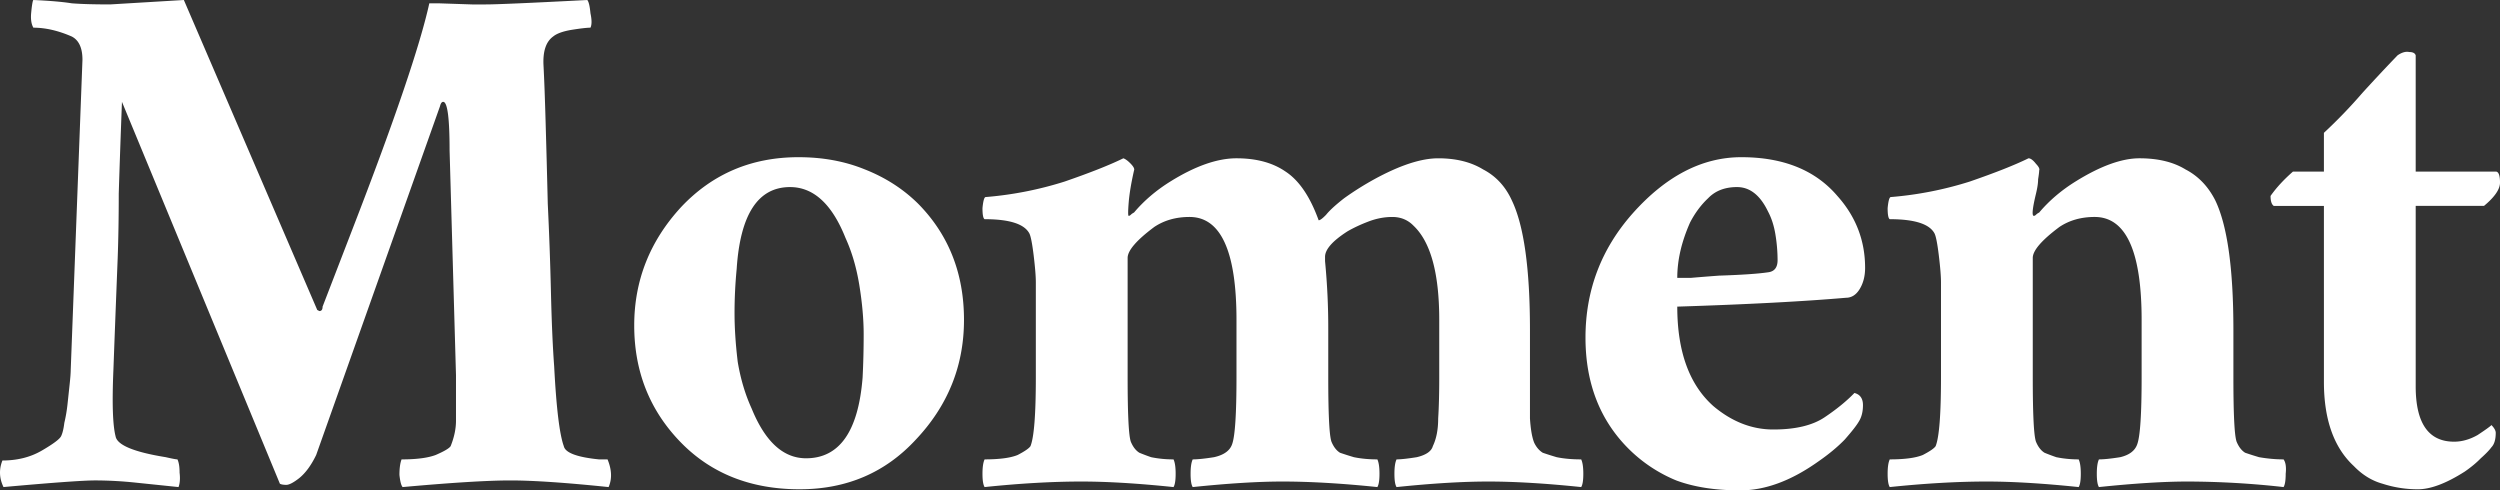 <svg width="260" height="51" fill="none" xmlns="http://www.w3.org/2000/svg"><rect width="100%" height="100%" fill="#333333" stroke="none"/><path d="M7.356 38.452l1.22-32.235c0-1.228-.37-2.034-1.11-2.418-1.405-.614-2.737-.92-3.995-.92-.222-.385-.296-.922-.222-1.613C3.323.5 3.397.076 3.471 0c1.702.077 3.034.192 3.996.345.962.077 2.293.115 3.995.115L19.121 0l13.873 32.235.222.115c.222 0 .333-.154.333-.46l3.108-8.06C41.023 12.55 43.687 4.72 44.648.346h1l3.44.115h1.443c1.11 0 4.624-.153 10.544-.46.148.153.259.614.333 1.381.148.691.148 1.19 0 1.497-.37 0-1.036.077-1.998.23-.888.154-1.517.384-1.887.691-.74.537-1.073 1.535-.999 2.993.074 1.382.148 3.377.222 5.987.074 2.533.148 5.334.222 8.404.148 3.07.26 6.178.333 9.325.074 3.07.185 5.603.333 7.598.222 4.298.555 7.061 1 8.289.147.69 1.368 1.151 3.662 1.381h.888c.444 1.075.48 2.034.11 2.879-4.439-.46-7.843-.691-10.21-.691-2.368 0-6.105.23-11.21.69-.148-.153-.26-.575-.333-1.266 0-.69.074-1.228.222-1.611 1.553 0 2.737-.154 3.551-.461.888-.384 1.406-.69 1.554-.921.37-.921.555-1.804.555-2.648v-4.72l-.666-23.37c0-3.377-.222-5.066-.666-5.066-.148 0-.259.154-.333.46L32.883 47.317c-.518 1.075-1.11 1.88-1.776 2.418-.591.46-1.035.69-1.331.69-.296 0-.518-.038-.666-.115L12.683 10.591c-.148 3.915-.259 7.1-.333 9.556 0 2.456-.037 4.681-.11 6.677-.223 5.68-.37 9.555-.445 11.628-.148 3.453-.074 5.756.222 6.907.148.92 1.887 1.65 5.217 2.187.666.154 1.073.23 1.22.23.149.307.223.768.223 1.382.074.614.037 1.113-.111 1.497l-4.44-.46a40.95 40.95 0 00-4.218-.231c-1.257 0-4.44.23-9.545.69-.444-.92-.48-1.841-.11-2.762 1.553 0 2.922-.346 4.106-1.037 1.184-.69 1.85-1.19 1.998-1.496.148-.307.259-.768.333-1.382.148-.614.259-1.266.333-1.957l.222-2.072c.074-.69.11-1.19.11-1.496zM82.164 19.456c-3.33 0-5.18 2.84-5.55 8.52a47.986 47.986 0 00-.222 4.604c0 1.535.111 3.224.333 5.066.296 1.765.777 3.377 1.443 4.835 1.406 3.453 3.293 5.18 5.66 5.18 3.478 0 5.44-2.801 5.883-8.404.074-1.458.111-2.954.111-4.49 0-1.535-.148-3.223-.444-5.065-.296-1.842-.777-3.492-1.443-4.95-1.406-3.53-3.33-5.296-5.771-5.296zm.888-3.108c2.516 0 4.81.422 6.881 1.266 2.146.844 3.996 2.034 5.55 3.569 3.181 3.223 4.772 7.253 4.772 12.088 0 4.758-1.665 8.903-4.994 12.433-3.182 3.454-7.215 5.18-12.098 5.18-5.106 0-9.25-1.65-12.431-4.95-3.182-3.3-4.773-7.329-4.773-12.087 0-4.682 1.628-8.788 4.884-12.319 3.256-3.453 7.325-5.18 12.209-5.18zM112.5 50.079c-3.034 0-6.4.192-10.1.576-.148-.23-.222-.691-.222-1.382 0-.69.074-1.19.222-1.497 1.554 0 2.701-.153 3.441-.46.739-.384 1.183-.69 1.331-.921.37-.921.555-3.3.555-7.138v-9.9c0-.614-.074-1.535-.222-2.763-.148-1.228-.296-1.996-.444-2.303-.518-.997-2.071-1.496-4.661-1.496-.148-.077-.222-.46-.222-1.152.074-.767.185-1.15.333-1.15a37.123 37.123 0 008.213-1.613c2.664-.92 4.699-1.726 6.105-2.417.222.076.481.268.776.575.296.307.407.538.333.691-.296 1.305-.481 2.418-.555 3.339-.073.92-.073 1.381 0 1.381.074 0 .148-.038.222-.115a1.29 1.29 0 01.333-.23c1.036-1.228 2.294-2.303 3.774-3.224 2.59-1.611 4.884-2.417 6.882-2.417 2.071 0 3.773.46 5.105 1.381 1.406.921 2.553 2.61 3.441 5.066.148 0 .407-.192.777-.576.37-.46.999-1.036 1.887-1.727a31.162 31.162 0 013.107-1.957c2.664-1.458 4.884-2.187 6.66-2.187 1.849 0 3.403.383 4.661 1.151 1.332.69 2.331 1.765 2.997 3.223 1.258 2.61 1.887 7.1 1.887 13.47v9.21c.074 1.151.222 1.995.444 2.533.222.46.518.806.888 1.036.444.153.925.307 1.443.46.739.154 1.59.23 2.552.23.148.307.222.806.222 1.497 0 .69-.074 1.151-.222 1.382-3.699-.384-6.918-.576-9.656-.576-2.664 0-5.845.192-9.545.576-.148-.23-.222-.691-.222-1.382 0-.69.074-1.19.222-1.497.444 0 1.147-.076 2.109-.23.962-.23 1.517-.614 1.665-1.151.37-.768.555-1.727.555-2.878.074-1.151.111-2.571.111-4.26v-5.986c0-4.835-.888-8.097-2.664-9.786-.592-.614-1.332-.92-2.22-.92-.814 0-1.628.153-2.442.46-.814.307-1.554.652-2.22 1.036-1.553.998-2.33 1.88-2.33 2.648v.46a72.07 72.07 0 01.333 7.138v4.95c0 3.838.111 6.064.333 6.678.222.537.518.92.888 1.15.444.154.924.308 1.442.461.74.154 1.554.23 2.442.23.148.307.222.806.222 1.497 0 .69-.074 1.151-.222 1.382-3.699-.384-6.992-.576-9.878-.576-2.516 0-5.623.192-9.323.576-.148-.23-.222-.691-.222-1.382 0-.69.074-1.19.222-1.497.518 0 1.258-.076 2.22-.23 1.036-.23 1.665-.69 1.887-1.381.296-.844.444-3.147.444-6.908v-5.986c0-7.138-1.628-10.707-4.884-10.707-1.406 0-2.627.346-3.663 1.037-1.85 1.38-2.774 2.455-2.774 3.223v12.433c0 3.838.111 6.064.332 6.678.222.537.518.92.888 1.15.37.154.777.308 1.221.461.74.154 1.517.23 2.331.23.148.307.222.806.222 1.497 0 .69-.074 1.151-.222 1.382-3.7-.384-6.881-.576-9.545-.576zM174.436 28.896h1.443c.888-.077 1.85-.153 2.886-.23 2.368-.077 4.07-.192 5.105-.346.666-.076.999-.498.999-1.266a16.7 16.7 0 00-.222-2.648c-.148-.92-.407-1.726-.777-2.417-.813-1.689-1.886-2.533-3.218-2.533-1.258 0-2.257.384-2.997 1.151-.74.691-1.369 1.535-1.887 2.533-.888 1.995-1.332 3.914-1.332 5.756zm17.537 2.072c-4.44.384-10.285.691-17.537.921 0 4.682 1.258 8.136 3.774 10.362 1.924 1.611 3.996 2.417 6.215 2.417 2.294 0 4.07-.422 5.328-1.266 1.258-.844 2.294-1.689 3.108-2.533.592.154.888.576.888 1.266 0 .691-.148 1.267-.444 1.727-.222.384-.703.998-1.443 1.842-.74.768-1.665 1.535-2.775 2.303-2.812 1.995-5.512 2.993-8.102 2.993-2.59 0-4.81-.345-6.66-1.036a15.227 15.227 0 01-4.883-3.224c-3.034-2.993-4.551-6.869-4.551-11.627 0-4.912 1.628-9.21 4.884-12.894 3.477-3.914 7.251-5.871 11.321-5.871 4.365 0 7.695 1.343 9.989 4.029 1.924 2.149 2.886 4.643 2.886 7.483 0 .844-.185 1.573-.555 2.187-.37.614-.851.921-1.443.921zM206.636 50.079c-3.034 0-6.401.192-10.1.576-.148-.23-.222-.691-.222-1.382 0-.69.074-1.19.222-1.497 1.553 0 2.7-.153 3.44-.46.74-.384 1.184-.69 1.332-.921.37-.921.555-3.3.555-7.138v-9.9c0-.614-.074-1.535-.222-2.763-.148-1.228-.296-1.996-.444-2.303-.518-.997-2.072-1.496-4.661-1.496-.148-.077-.222-.46-.222-1.152.074-.767.185-1.15.333-1.15a37.134 37.134 0 008.213-1.613c2.664-.92 4.698-1.726 6.104-2.417.222 0 .481.192.777.575.296.307.407.538.333.691 0 .154-.037.46-.111.921 0 .384-.074.883-.222 1.497-.37 1.535-.444 2.302-.222 2.302.074 0 .148-.038.222-.115a1.29 1.29 0 01.333-.23c1.036-1.228 2.294-2.303 3.774-3.224 2.59-1.611 4.809-2.417 6.659-2.417 1.924 0 3.515.383 4.773 1.151 1.332.69 2.368 1.765 3.108 3.223 1.257 2.61 1.886 7.1 1.886 13.47v4.95c0 3.838.111 6.064.333 6.678.222.537.518.92.888 1.15.444.154.925.308 1.443.461.888.154 1.739.23 2.553.23.222.307.296.806.222 1.497 0 .69-.074 1.151-.222 1.382a91.184 91.184 0 00-9.989-.576c-2.442 0-5.513.192-9.212.576-.148-.23-.222-.691-.222-1.382 0-.69.074-1.19.222-1.497.518 0 1.258-.076 2.219-.23.962-.23 1.554-.69 1.776-1.381.296-.844.444-3.147.444-6.908v-5.986c0-7.138-1.628-10.707-4.883-10.707-1.406 0-2.627.346-3.663 1.037-1.85 1.38-2.775 2.455-2.775 3.223v12.433c0 3.838.111 6.064.333 6.678.222.537.518.92.888 1.15.37.154.777.308 1.221.461.74.154 1.517.23 2.331.23.148.307.222.806.222 1.497 0 .69-.074 1.151-.222 1.382-3.7-.384-6.882-.576-9.545-.576zM236.137 20.377c.592-.844 1.369-1.688 2.331-2.533h3.219v-4.03a52.04 52.04 0 003.995-4.144 200.384 200.384 0 013.663-3.914c.444-.307.851-.422 1.221-.345.37 0 .592.115.666.345v12.088h8.324c.296 0 .444.384.444 1.151 0 .691-.555 1.497-1.665 2.418h-7.103v18.765c0 3.838 1.332 5.757 3.995 5.757.814 0 1.628-.23 2.442-.691.814-.538 1.295-.883 1.443-1.036.296.307.444.575.444.806 0 .69-.148 1.19-.444 1.496-.222.307-.592.69-1.11 1.151-.444.46-.999.921-1.665 1.382-1.924 1.228-3.551 1.842-4.883 1.842-1.258 0-2.479-.192-3.663-.576-1.11-.307-2.109-.92-2.997-1.842-2.071-1.919-3.107-4.835-3.107-8.75V21.414h-5.217c-.222-.153-.333-.499-.333-1.036z" fill="#fff"/></svg>